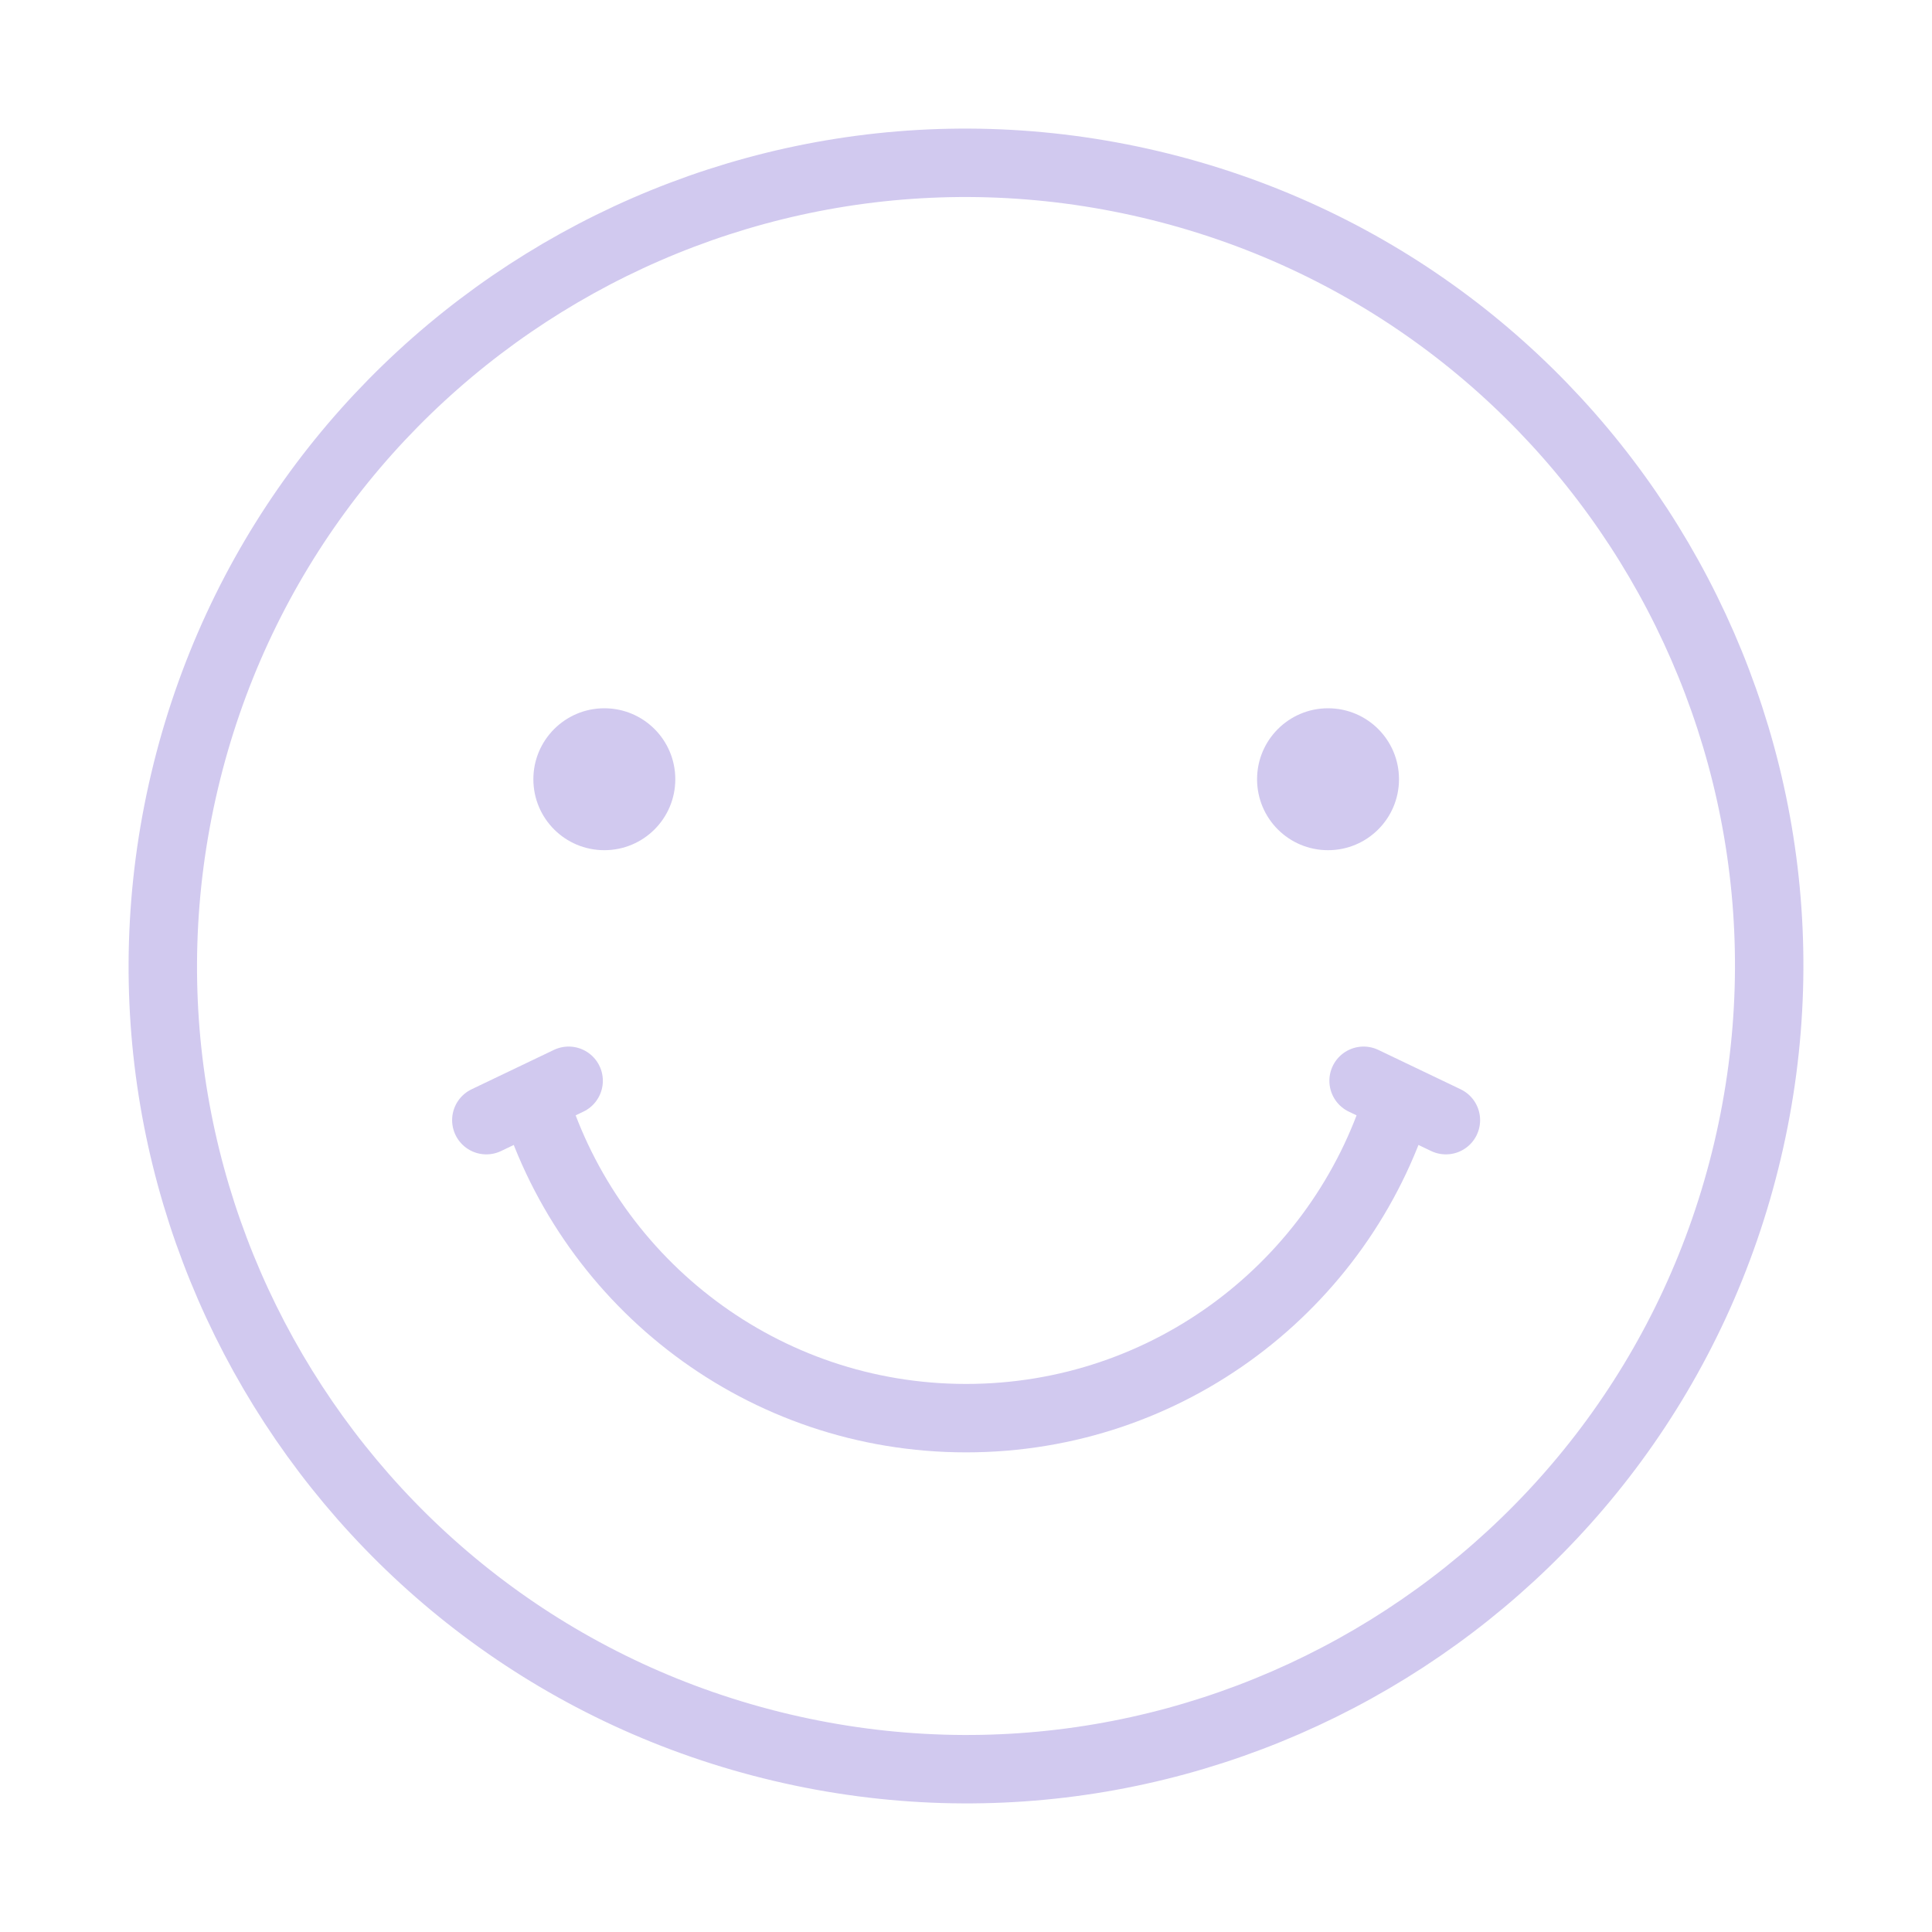 <svg width="120" height="120" viewBox="0 0 120 120" fill="none" xmlns="http://www.w3.org/2000/svg">
<g clip-path="url(#clip0_207_1118)">
<path d="M108.543 71.457C114.87 44.648 98.267 17.785 71.457 11.457C44.648 5.13 17.785 21.734 11.457 48.543C5.13 75.353 21.733 102.215 48.543 108.543C75.352 114.871 102.215 98.267 108.543 71.457Z" stroke="#D1C9EF" stroke-width="4.25" stroke-linecap="round" stroke-linejoin="round"/>
<path d="M33.128 48.4C33.128 45.971 35.099 43.992 37.536 43.992C39.973 43.992 41.944 45.962 41.944 48.4C41.944 50.837 39.973 52.807 37.536 52.807C35.099 52.807 33.128 50.837 33.128 48.4Z" fill="#D1C9EF"/>
<path d="M78.079 48.4C78.079 45.971 80.049 43.992 82.487 43.992C84.924 43.992 86.894 45.962 86.894 48.4C86.894 50.837 84.924 52.807 82.487 52.807C80.049 52.807 78.079 50.837 78.079 48.4Z" fill="#D1C9EF"/>
<path d="M86.826 68.356C83.268 79.786 72.61 88.084 60.007 88.084C47.404 88.084 36.746 79.786 33.188 68.356" stroke="#D1C9EF" stroke-width="4.25" stroke-linecap="round" stroke-linejoin="round"/>
<path d="M35.319 67.129L30.207 69.575" stroke="#D1C9EF" stroke-width="4.25" stroke-linecap="round" stroke-linejoin="round"/>
<path d="M84.695 67.129L89.807 69.575" stroke="#D1C9EF" stroke-width="4.25" stroke-linecap="round" stroke-linejoin="round"/>
</g>
<defs>
<clipPath id="clip0_207_1118">
<rect width="120" height="120" fill="white"/>
</clipPath>
</defs>
</svg>

